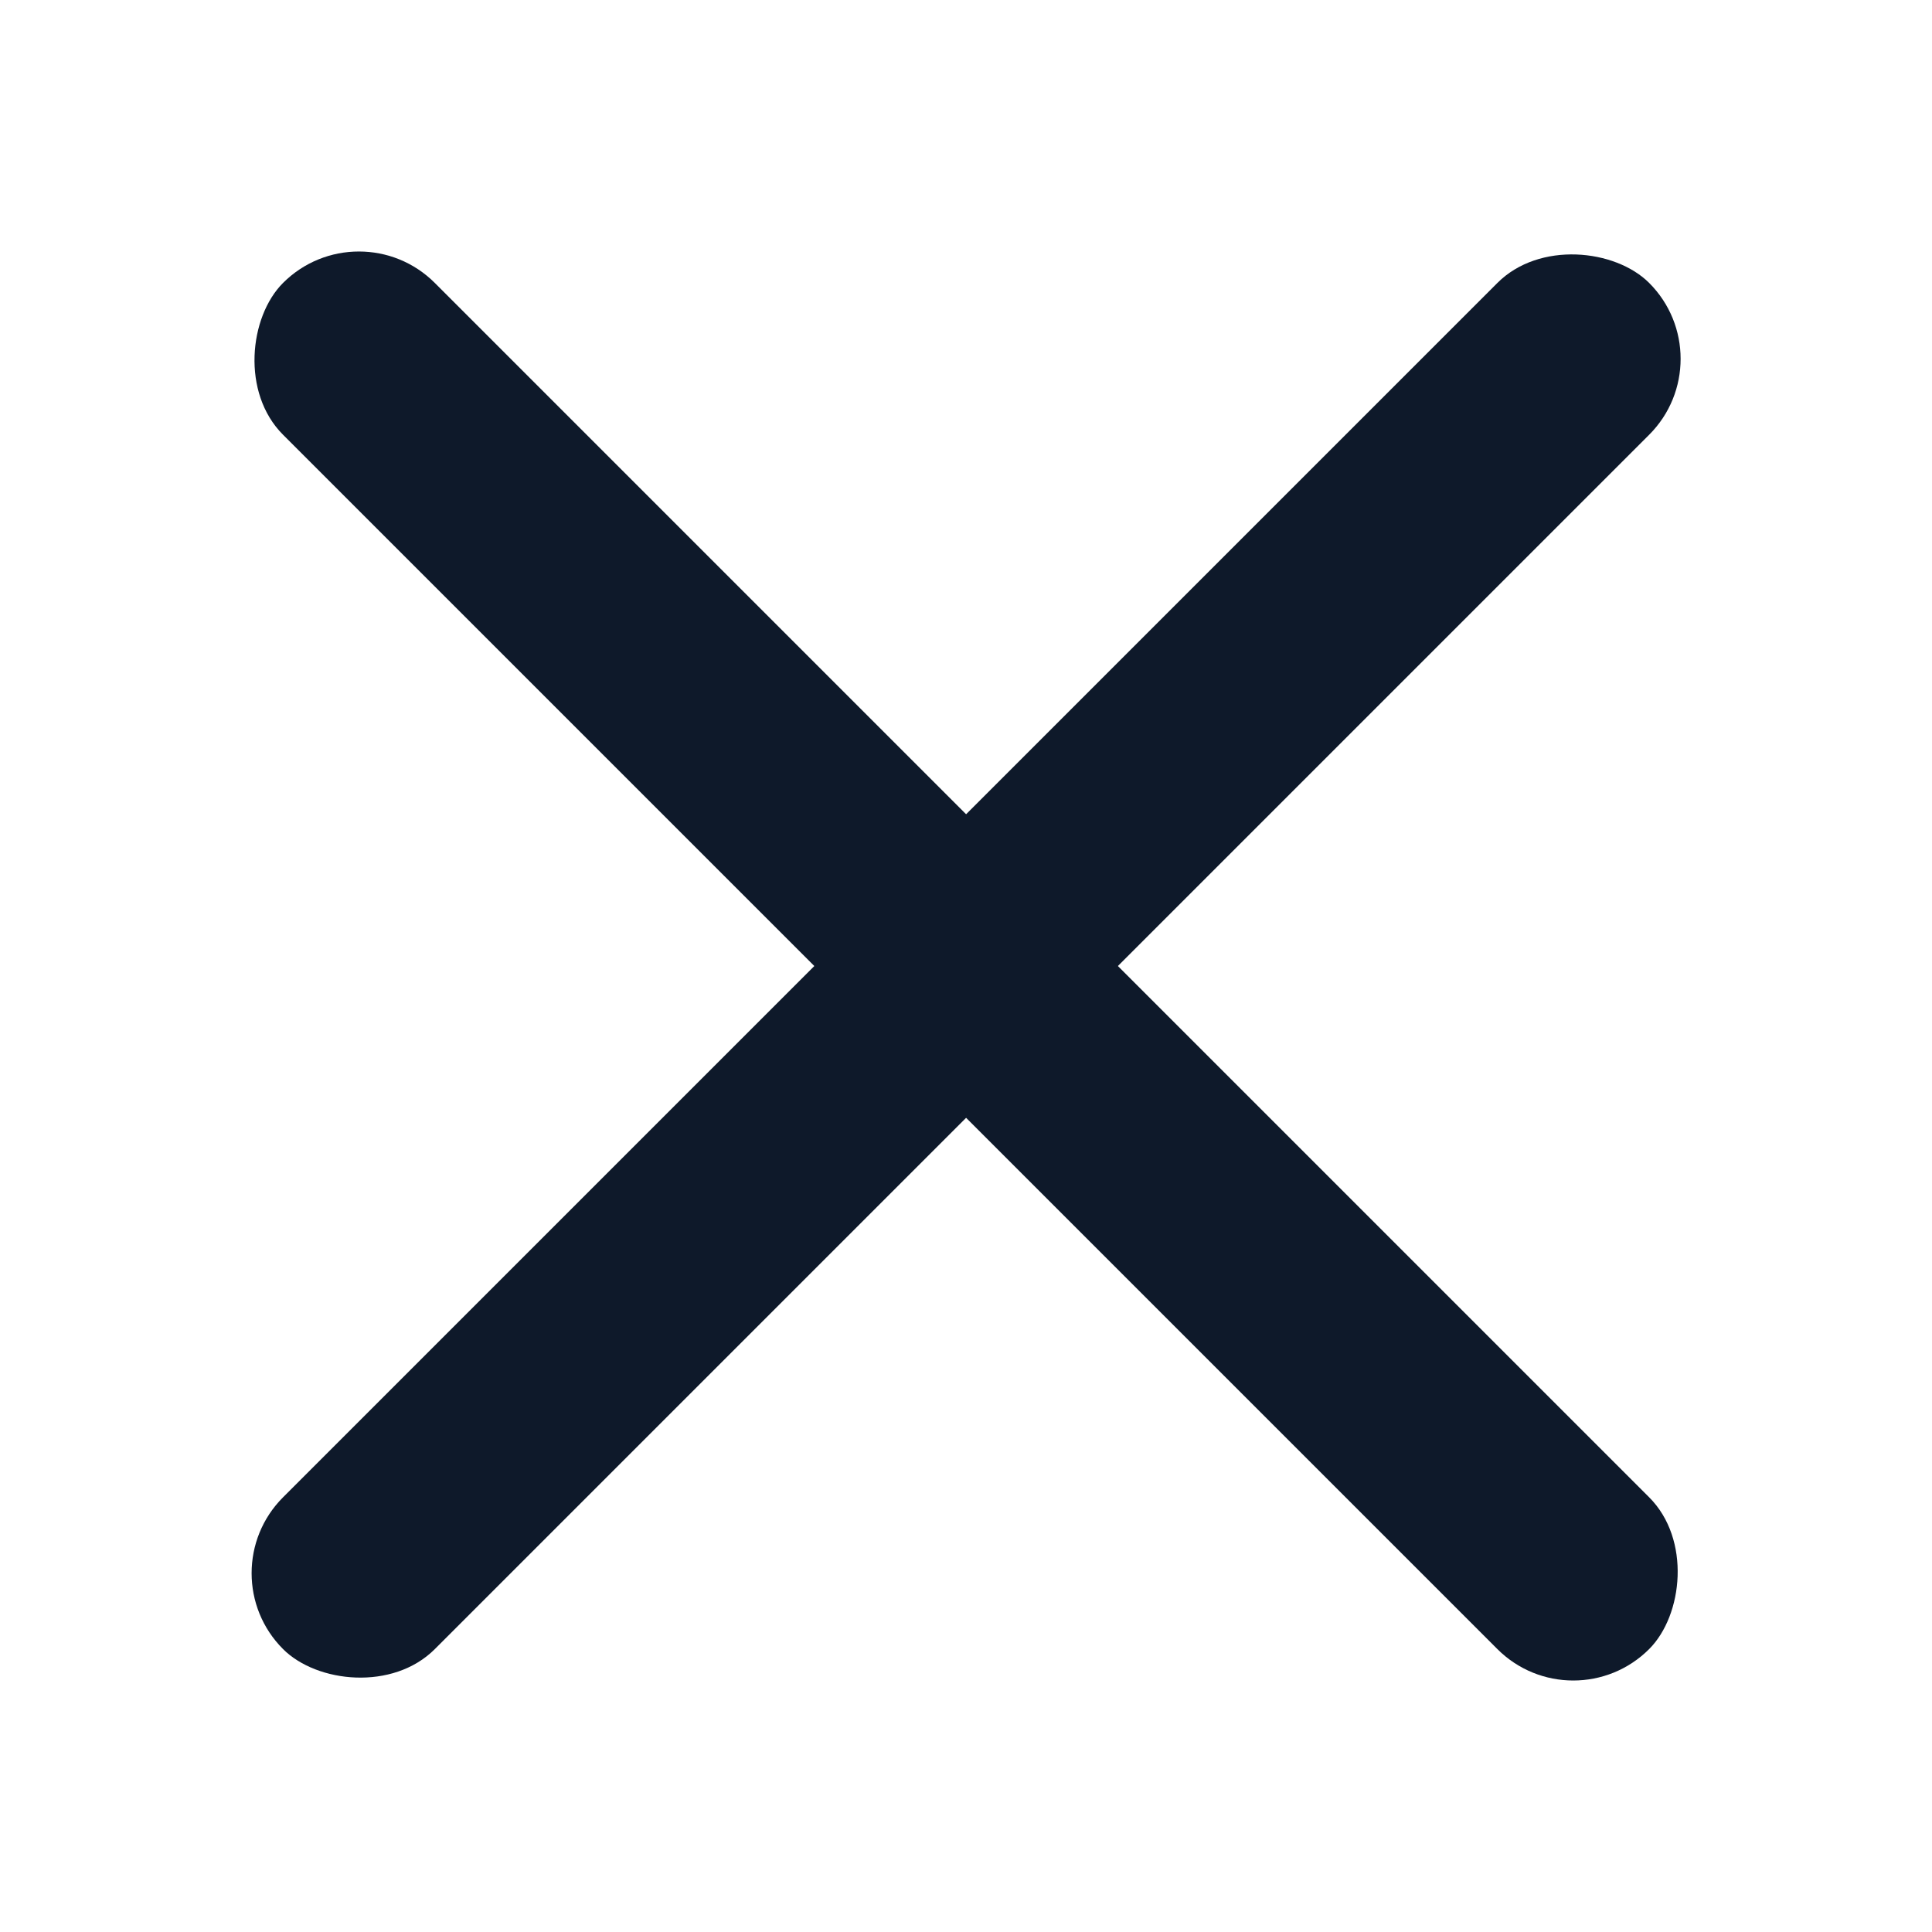 <svg width="18" height="18" viewBox="0 0 18 18" fill="none" xmlns="http://www.w3.org/2000/svg" xmlns:xlink="http://www.w3.org/1999/xlink">
	<desc>
			Created with Pixso.
	</desc>
	<defs>
		<clipPath id="clip97_1606">
			<rect id="menu-close_ico" width="18" height="18" fill="white" fill-opacity="0"/>
		</clipPath>
	</defs>
	<g clip-path="url(#clip97_1606)">
		<rect id="span" x="1.93" y="14.657" rx="1" width="18" height="2" transform="rotate(-45 1.93 14.657)" fill="#0E192A" fill-opacity="1"/>
		<rect id="span" x="3.344" y="1.929" rx="1" width="18" height="2" transform="rotate(45 3.344 1.929)" fill="#0E192A" fill-opacity="1"/>
	</g>
</svg>
